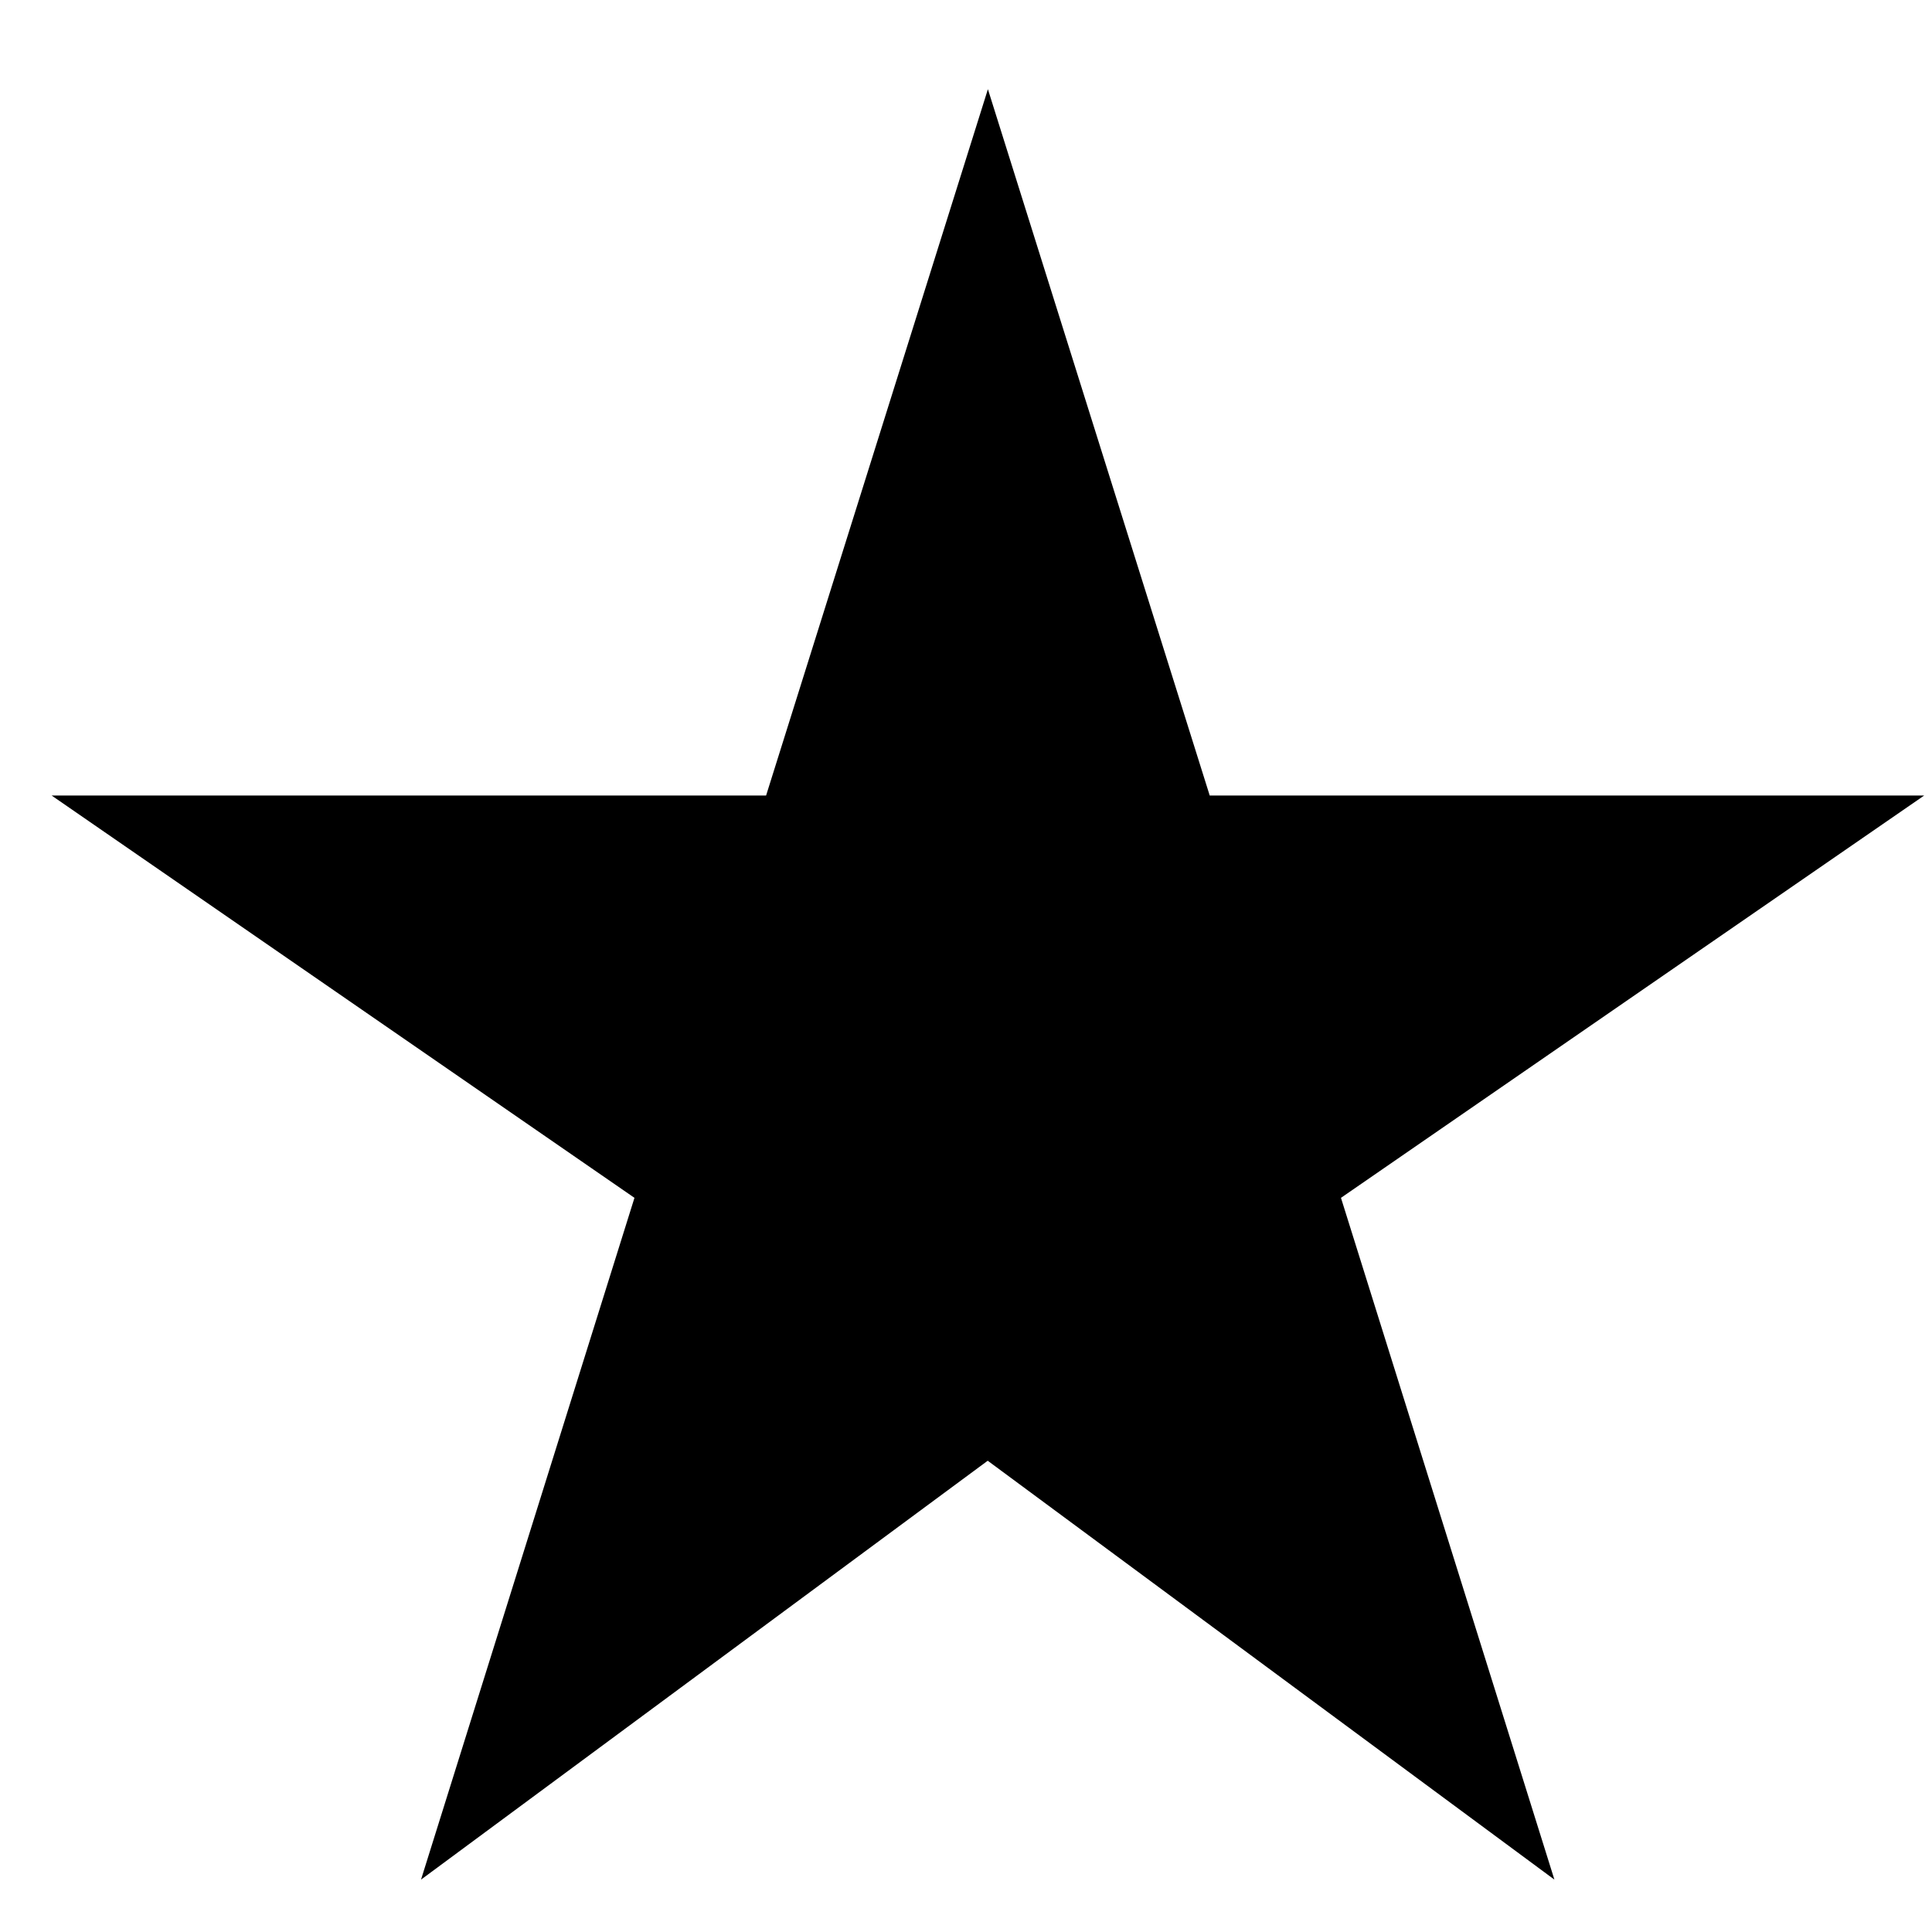 <?xml version="1.0" encoding="utf-8"?>
<!-- Generator: Adobe Illustrator 16.0.3, SVG Export Plug-In . SVG Version: 6.00 Build 0)  -->
<!DOCTYPE svg PUBLIC "-//W3C//DTD SVG 1.1//EN" "http://www.w3.org/Graphics/SVG/1.1/DTD/svg11.dtd">
<svg version="1.1" id="_x3C_レイヤー_x3E_" xmlns:x="http://ns.adobe.com/Extensibility/1.0/" xmlns:i="http://ns.adobe.com/AdobeIllustrator/10.0/" xmlns:graph="http://ns.adobe.com/Graphs/1.0/"
	 xmlns="http://www.w3.org/2000/svg" xmlns:xlink="http://www.w3.org/1999/xlink" xmlns:a="http://ns.adobe.com/AdobeSVGViewerExtensions/3.0/"
	 x="0px" y="0px" width="9.921px" height="9.921px" viewBox="0 0 9.921 9.921" enable-background="new 0 0 9.921 9.921"
	 xml:space="preserve"><defs><style type="text/css"><![CDATA[text {font-size: 16px;}]]></style></defs>
<rect fill="none" width="9.921" height="9.921"/>
<rect fill="none" width="9.921" height="9.921"/>
<g>
	<path d="M0.265,4.085h3.669l1.139-3.627l1.139,3.627h3.669L6.886,6.151l1.096,3.501l-2.91-2.151l-2.91,2.151l1.096-3.501
		L0.265,4.085z"/>
</g>
<rect fill="none" width="9.921" height="9.921"/>
</svg>
